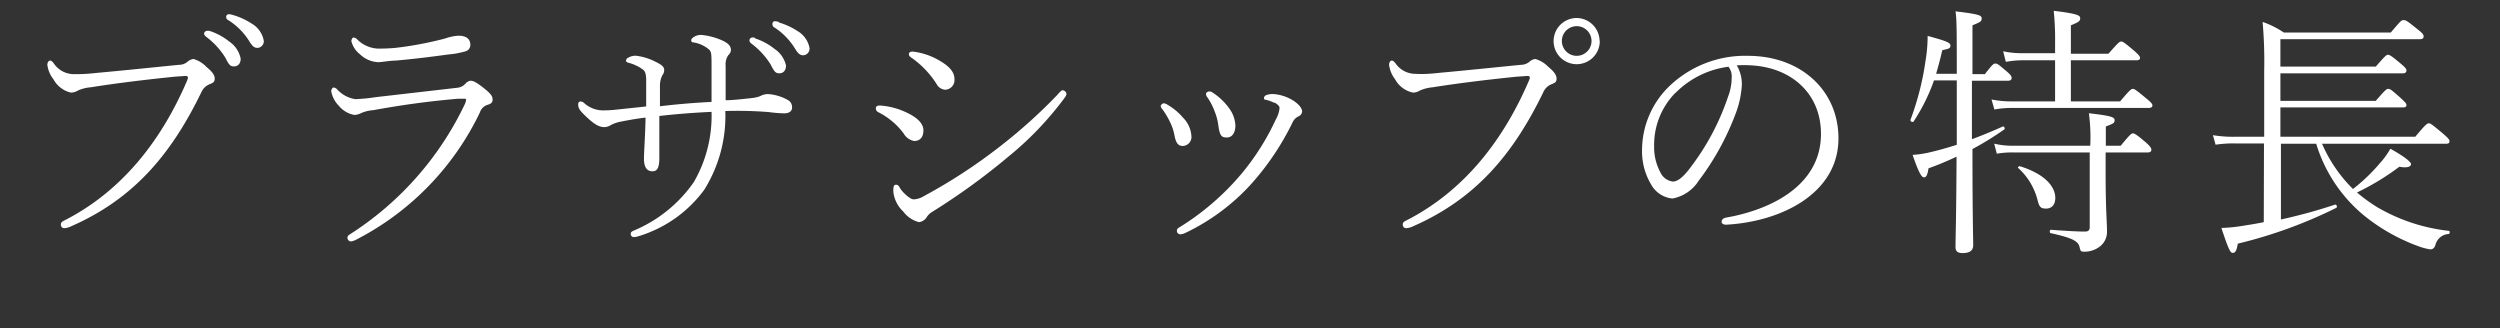 <svg viewBox="0 0 236 31" xmlns="http://www.w3.org/2000/svg"><rect x="0" y="0" width="236" height="31" fill="#333333" stroke="none"/><g fill="#fff"><path d="m9.25 6.87c2.55-.23 5.1-.5 7.64-.75a1.26 1.26 0 0 0 .8-.28 1 1 0 0 1 .58-.27 2.71 2.71 0 0 1 1.22.75c.45.37.78.72.78 1.1s-.23.42-.53.55a1.43 1.43 0 0 0 -.7.67c-2.9 6-6.47 10.15-12.32 12.72a1.68 1.68 0 0 1 -.65.18.31.31 0 0 1 -.32-.35c0-.2.12-.28.37-.4 5.53-2.83 9.2-7.7 11.55-13.2.12-.3.1-.42-.18-.42l-1 .07c-2.47.25-5.42.6-7.92 1a3.64 3.64 0 0 0 -1.2.3 1.28 1.28 0 0 1 -.68.2 2.51 2.51 0 0 1 -1.64-1.25 2.73 2.73 0 0 1 -.58-1.37c0-.23.13-.4.25-.4s.2.07.35.25a2.28 2.28 0 0 0 1.93 1.03c.55 0 1.12 0 2.25-.13zm10.54-3.95a5.82 5.82 0 0 1 1.85 1 2.55 2.55 0 0 1 1.08 1.62c0 .45-.25.73-.63.73s-.5-.2-.82-.83a7.26 7.26 0 0 0 -1.85-2 .36.36 0 0 1 -.15-.25.28.28 0 0 1 .27-.28.69.69 0 0 1 .25.01zm2.21-1.5a6.56 6.56 0 0 1 1.78.82 2.35 2.35 0 0 1 1.12 1.6.63.63 0 0 1 -.57.68c-.3 0-.48-.1-.83-.68a6.24 6.24 0 0 0 -2.05-2 .33.33 0 0 1 -.1-.25.25.25 0 0 1 .25-.25 1.72 1.72 0 0 1 .4.08z"/><path d="m35.48 9.17 7.64-.88a1.21 1.21 0 0 0 .8-.37.8.8 0 0 1 .5-.3c.28 0 .63.2 1.28.72s.8.75.8 1.05-.15.4-.45.5a1.1 1.1 0 0 0 -.75.73 26.24 26.24 0 0 1 -11.67 12 1.55 1.55 0 0 1 -.48.17.34.34 0 0 1 -.35-.35c0-.12.05-.2.2-.3a29.73 29.73 0 0 0 10.9-12.35 1.35 1.35 0 0 0 .1-.37c0-.08-.05-.1-.12-.1s-.38 0-.65 0c-2.65.23-5.07.55-8 1.08a3.6 3.6 0 0 0 -1.13.27 1.47 1.47 0 0 1 -.65.18 2.45 2.45 0 0 1 -1.45-.85 2.64 2.64 0 0 1 -.73-1.37c0-.22.13-.37.23-.37a.51.51 0 0 1 .32.17 2.9 2.9 0 0 0 1.73.93 17 17 0 0 0 1.93-.19zm1.85-4.65a33.75 33.75 0 0 0 4.67-.88 4.64 4.64 0 0 1 1.28-.27c.67 0 1.12.27 1.12.85a.61.61 0 0 1 -.45.62 7.83 7.83 0 0 1 -1.62.3c-1.67.23-3.45.45-5 .58-.52 0-1.3.15-1.62.15a2.64 2.64 0 0 1 -1.71-.73 2.3 2.3 0 0 1 -.83-1.25c0-.17.1-.35.2-.35a.55.55 0 0 1 .35.18 2.94 2.94 0 0 0 2 .87c.51 0 1.06-.02 1.61-.07z"/><path d="m67.17 9.62c0-1 0-2 0-3.23s0-1.47-.22-1.7a3 3 0 0 0 -1.5-.69c-.15 0-.2-.1-.2-.2s.1-.23.32-.35a1.2 1.2 0 0 1 .68-.15 6.42 6.42 0 0 1 1.75.44c.72.3 1 .58 1 1a.73.73 0 0 1 -.25.47 1.53 1.53 0 0 0 -.25 1v3.25c.6 0 1.35-.08 2.45-.2a3.2 3.2 0 0 0 .8-.18 1.56 1.56 0 0 1 .72-.2 4.37 4.37 0 0 1 1.88.55.75.75 0 0 1 .42.72c0 .35-.27.55-.75.55a13.11 13.11 0 0 1 -1.45-.12 37.46 37.46 0 0 0 -4.1-.1 13.11 13.11 0 0 1 -2 7.45 12 12 0 0 1 -6.2 4.37 1.59 1.59 0 0 1 -.43.08.29.29 0 0 1 -.3-.25c0-.15 0-.25.33-.38a13 13 0 0 0 5.62-4.55 12.47 12.47 0 0 0 1.68-6.64c-1.5.07-3.23.19-4.93.39v4c0 1-.27 1.22-.65 1.22-.6 0-.8-.52-.8-1.17s.13-2.43.15-3.9c-.62.07-1.42.2-2.27.37a3.56 3.56 0 0 0 -1 .33 1.16 1.16 0 0 1 -.59.2c-.5 0-.93-.23-1.65-.9s-.85-.87-.85-1.27a.23.23 0 0 1 .25-.25.65.65 0 0 1 .37.2 2.67 2.67 0 0 0 1.7.64 10.81 10.81 0 0 0 1.27-.07l2.83-.3v-2.46c0-.52-.08-.85-.28-1a3.8 3.8 0 0 0 -1.27-.63c-.2-.05-.35-.1-.35-.22a.32.32 0 0 1 .22-.3 1.33 1.33 0 0 1 .7-.18 5.44 5.44 0 0 1 1.88.58c.62.3.8.5.8.77a.77.77 0 0 1 -.18.5 2.18 2.18 0 0 0 -.22 1v1.92c1.6-.19 3.12-.32 4.87-.41zm4.1-6a5.82 5.82 0 0 1 1.85 1 2.55 2.55 0 0 1 1.08 1.57c0 .45-.25.73-.63.73s-.5-.2-.82-.83a7.26 7.26 0 0 0 -1.85-2 .36.36 0 0 1 -.15-.25.28.28 0 0 1 .25-.3.69.69 0 0 1 .27.03zm2.25-1.5a6.56 6.56 0 0 1 1.78.82 2.35 2.35 0 0 1 1.12 1.6.63.63 0 0 1 -.57.68c-.3 0-.48-.1-.83-.68a6.24 6.24 0 0 0 -2-2 .33.33 0 0 1 -.1-.25.25.25 0 0 1 .2-.29 1.72 1.72 0 0 1 .4.07z"/><path d="m82.68 10.21c0-.14.1-.25.37-.25a6.81 6.81 0 0 1 2.35.58c1.07.47 1.77 1.05 1.77 1.77s-.4 1-.87 1a1.43 1.43 0 0 1 -1-.72 6.78 6.78 0 0 0 -2.39-2 .39.39 0 0 1 -.23-.38zm4.54 8.3a51.11 51.11 0 0 0 7.35-4.82 49.63 49.63 0 0 0 5.2-4.69c.25-.28.43-.48.53-.48a.39.39 0 0 1 .37.33c0 .09 0 .17-.27.52a30.65 30.65 0 0 1 -5.25 5.45 62.31 62.31 0 0 1 -7.15 5.18 1.53 1.53 0 0 0 -.5.47 1 1 0 0 1 -.75.5 2.68 2.68 0 0 1 -1.48-1 3 3 0 0 1 -.94-1.88c0-.35 0-.65.24-.65s.28.13.43.38.87 1 1.25 1a2 2 0 0 0 .97-.31zm-1.42-13.39c0-.15.1-.25.37-.25a6.4 6.4 0 0 1 2.43.8c1 .57 1.5 1.1 1.5 1.8a.91.91 0 0 1 -.9 1 1 1 0 0 1 -.78-.53 8.73 8.73 0 0 0 -2.42-2.52c-.1-.08-.2-.15-.2-.3z"/><path d="m109.57 10c0-.09.18-.25.3-.25a.74.74 0 0 1 .33.13 5.61 5.61 0 0 1 1.47 1.22 2.71 2.71 0 0 1 .8 1.75.85.85 0 0 1 -.8.93c-.4 0-.65-.2-.8-1a4.69 4.69 0 0 0 -.45-1.32 7.3 7.3 0 0 0 -.7-1.16.52.52 0 0 1 -.15-.3zm10.72-.29a3.19 3.19 0 0 0 -.85-.3c-.1 0-.12-.08-.12-.18a.33.33 0 0 1 .17-.23 1.69 1.69 0 0 1 .73-.12 4.08 4.08 0 0 1 1.92.65c.4.27.78.65.78 1a.55.55 0 0 1 -.33.45 1.15 1.15 0 0 0 -.57.57 25.12 25.12 0 0 1 -4.07 6 20 20 0 0 1 -6.08 4.45 1.23 1.23 0 0 1 -.47.12.32.32 0 0 1 -.3-.32c0-.15.05-.23.22-.33a24.32 24.32 0 0 0 5.88-5.07 23.16 23.16 0 0 0 3.24-5.13 2.65 2.65 0 0 0 .35-1.07c0-.2-.22-.38-.5-.53zm-6.44-.88c0-.1.2-.2.32-.2a.58.58 0 0 1 .33.13 5.66 5.66 0 0 1 1.55 1.49 2.91 2.91 0 0 1 .57 1.6c0 .7-.32 1.13-.8 1.13s-.67-.13-.8-1.08a5.42 5.42 0 0 0 -.35-1.37 6 6 0 0 0 -.7-1.35.53.53 0 0 1 -.12-.39z"/><path d="m135.92 6.87c2.55-.23 5.1-.5 7.65-.75a1.3 1.3 0 0 0 .8-.28.93.93 0 0 1 .57-.27 2.78 2.78 0 0 1 1.23.75c.45.37.77.72.77 1.1s-.22.42-.52.55a1.39 1.39 0 0 0 -.7.67c-2.9 6-6.47 10.15-12.32 12.72a1.77 1.77 0 0 1 -.65.18.32.32 0 0 1 -.33-.35c0-.2.13-.28.38-.4 5.52-2.83 9.19-7.7 11.54-13.2.13-.3.1-.42-.17-.42l-1 .07c-2.47.25-5.42.6-7.92 1a3.81 3.81 0 0 0 -1.2.3 1.27 1.27 0 0 1 -.67.2 2.5 2.5 0 0 1 -1.68-1.25 2.8 2.8 0 0 1 -.57-1.37c0-.23.12-.4.25-.4s.2.07.35.25a2.28 2.28 0 0 0 1.9 1c.59.03 1.17.03 2.29-.1zm15.1-3a2.18 2.18 0 1 1 -2.18-2.17 2.19 2.19 0 0 1 2.16 2.14zm-3.58 0a1.4 1.4 0 0 0 2.8 0 1.4 1.4 0 0 0 -2.8 0z"/><path d="m164.43 8a8.93 8.93 0 0 1 -.48 2.44 25 25 0 0 1 -3.6 6.63 3.73 3.73 0 0 1 -2.47 1.67 2.57 2.57 0 0 1 -2-1.3 6.08 6.08 0 0 1 -.87-3.3 8.41 8.41 0 0 1 2.72-6.14 10.34 10.34 0 0 1 7.27-2.73c5 0 8.55 3.27 8.55 7.79 0 5.25-5.48 7.88-10.6 8.15-.28 0-.43-.12-.43-.27s.08-.33.43-.4c4.17-.73 8.95-3 8.95-7.9 0-3.8-2.78-6.27-6.6-6.47a10.14 10.14 0 0 0 -1.35 0 3.48 3.48 0 0 1 .48 1.83zm-6.28.77a7 7 0 0 0 -2 5 5 5 0 0 0 .6 2.52 1.5 1.5 0 0 0 1.17.85c.45 0 1-.42 1.75-1.45a23.07 23.07 0 0 0 3.45-6.54 5 5 0 0 0 .35-1.8 1.51 1.51 0 0 0 -.3-1.05 8.56 8.56 0 0 0 -5.02 2.49z"/><path d="m187.37 7c.72-.93.82-1 1-1s.28.07 1.13.8c.35.3.4.45.4.57s-.08.25-.33.25h-3.42v5.52c.95-.35 1.92-.75 2.9-1.19.12-.08.27.19.15.27a28.67 28.67 0 0 1 -3 1.85c0 6.25.07 8.37.07 9.07 0 .53-.35.75-1 .75-.5 0-.67-.2-.67-.57 0-.7.07-2.63.1-8.53-.85.4-1.75.78-2.65 1.1-.1.68-.23.85-.43.85s-.47-.35-1.07-2.12a9.43 9.43 0 0 0 1.35-.18c.92-.2 1.87-.47 2.82-.77v-6.08h-2.15a17.67 17.67 0 0 1 -1.92 3.87c-.08.13-.35 0-.3-.15a26.48 26.48 0 0 0 1.42-5.57 14.53 14.53 0 0 0 .2-2.35c1.55.43 2.15.6 2.15.9s-.15.3-.77.45c-.18.8-.38 1.53-.58 2.23h1.95c0-4 0-5.13-.12-5.9 2.2.27 2.47.37 2.47.67s-.15.35-.87.65v4.61zm6.63-1.31h-3.15a8.92 8.92 0 0 0 -1.5.15l-.25-1a8.05 8.05 0 0 0 1.72.18h3.18v-1a25.4 25.4 0 0 0 -.13-3c2.2.27 2.5.42 2.5.7s-.15.37-.88.67v2.68h3.55c.95-1.08 1.05-1.15 1.2-1.15s.28.07 1.28.92c.42.38.5.5.5.63s-.08.22-.33.22h-6.2v3.88h4.65c.93-1.1 1.05-1.18 1.2-1.18s.28.08 1.33.95c.45.37.52.5.52.62s-.1.23-.35.23h-13a8.51 8.51 0 0 0 -1.57.15l-.27-.95a9.12 9.12 0 0 0 1.82.18h4.18zm3.32 8.07a16.8 16.8 0 0 0 -.13-3.07c2 .23 2.43.35 2.43.65s-.15.33-.83.6v1.82h1.4c.83-1 1-1.17 1.15-1.17s.35.1 1.28.9c.4.37.47.52.47.65s-.1.25-.32.25h-4v1.82c0 3.73.13 4.73.13 5.6a1.74 1.74 0 0 1 -.8 1.55 2.37 2.37 0 0 1 -1.38.4c-.27 0-.32-.05-.4-.4-.12-.62-.72-.9-2.72-1.35-.15 0-.12-.32 0-.32 1.57.12 2.59.17 3.22.17.3 0 .45-.12.45-.4v-7.07h-7.27a8.22 8.22 0 0 0 -1.5.12l-.25-.95a7.48 7.48 0 0 0 1.73.2zm-6.65 1.93c2.33.72 3.35 1.9 3.35 3 0 .62-.32 1-.87 1s-.65-.18-.83-.9a6.1 6.1 0 0 0 -1.8-2.93c-.08-.02.05-.2.17-.17z"/><path d="m213.72 13.54h-2.72a11.28 11.28 0 0 0 -1.85.12l-.25-.9a11.54 11.54 0 0 0 2.07.15h2.77v-6.24a42 42 0 0 0 -.15-4.6 8.49 8.49 0 0 1 2 1h10.1c.95-1.12 1-1.17 1.2-1.17s.27 0 1.37.9c.48.37.53.5.53.65s-.1.25-.35.25h-13.17v2.59h9c.88-1 1-1.12 1.15-1.12s.3.07 1.25.87c.45.38.5.5.5.63s-.1.25-.32.25h-11.58v2.6h9c.88-1 1-1.13 1.18-1.13s.3.08 1.25.93c.37.35.47.47.47.6s-.07.22-.32.22h-11.58v2.77h12.73c1-1.2 1.13-1.27 1.28-1.27s.27.07 1.37 1c.5.43.58.55.58.7s-.08.23-.33.23h-11.7a13.58 13.58 0 0 0 2.92 4.27 16.61 16.61 0 0 0 2.53-2.42 7.44 7.44 0 0 0 1-1.38c1.23.68 1.95 1.23 1.95 1.45s-.3.4-1.1.25a23.69 23.69 0 0 1 -4 2.43 14.93 14.93 0 0 0 1.93 1.4 17.09 17.09 0 0 0 6.72 2.22c.15 0 .13.28 0 .3a1.36 1.36 0 0 0 -1.25 1.05c-.1.28-.25.4-.48.4a5.39 5.39 0 0 1 -1.05-.27 17.91 17.91 0 0 1 -5.15-2.88 14.08 14.08 0 0 1 -4.57-6.82h-3.33v7.15a50.4 50.4 0 0 0 5.1-1.4c.15-.05.25.22.13.3a44 44 0 0 1 -9.3 3.38c-.12.7-.25.87-.47.87s-.35-.15-1.08-2.35a15.28 15.28 0 0 0 2-.2c.62-.1 1.3-.2 2-.35z"/></g></svg>